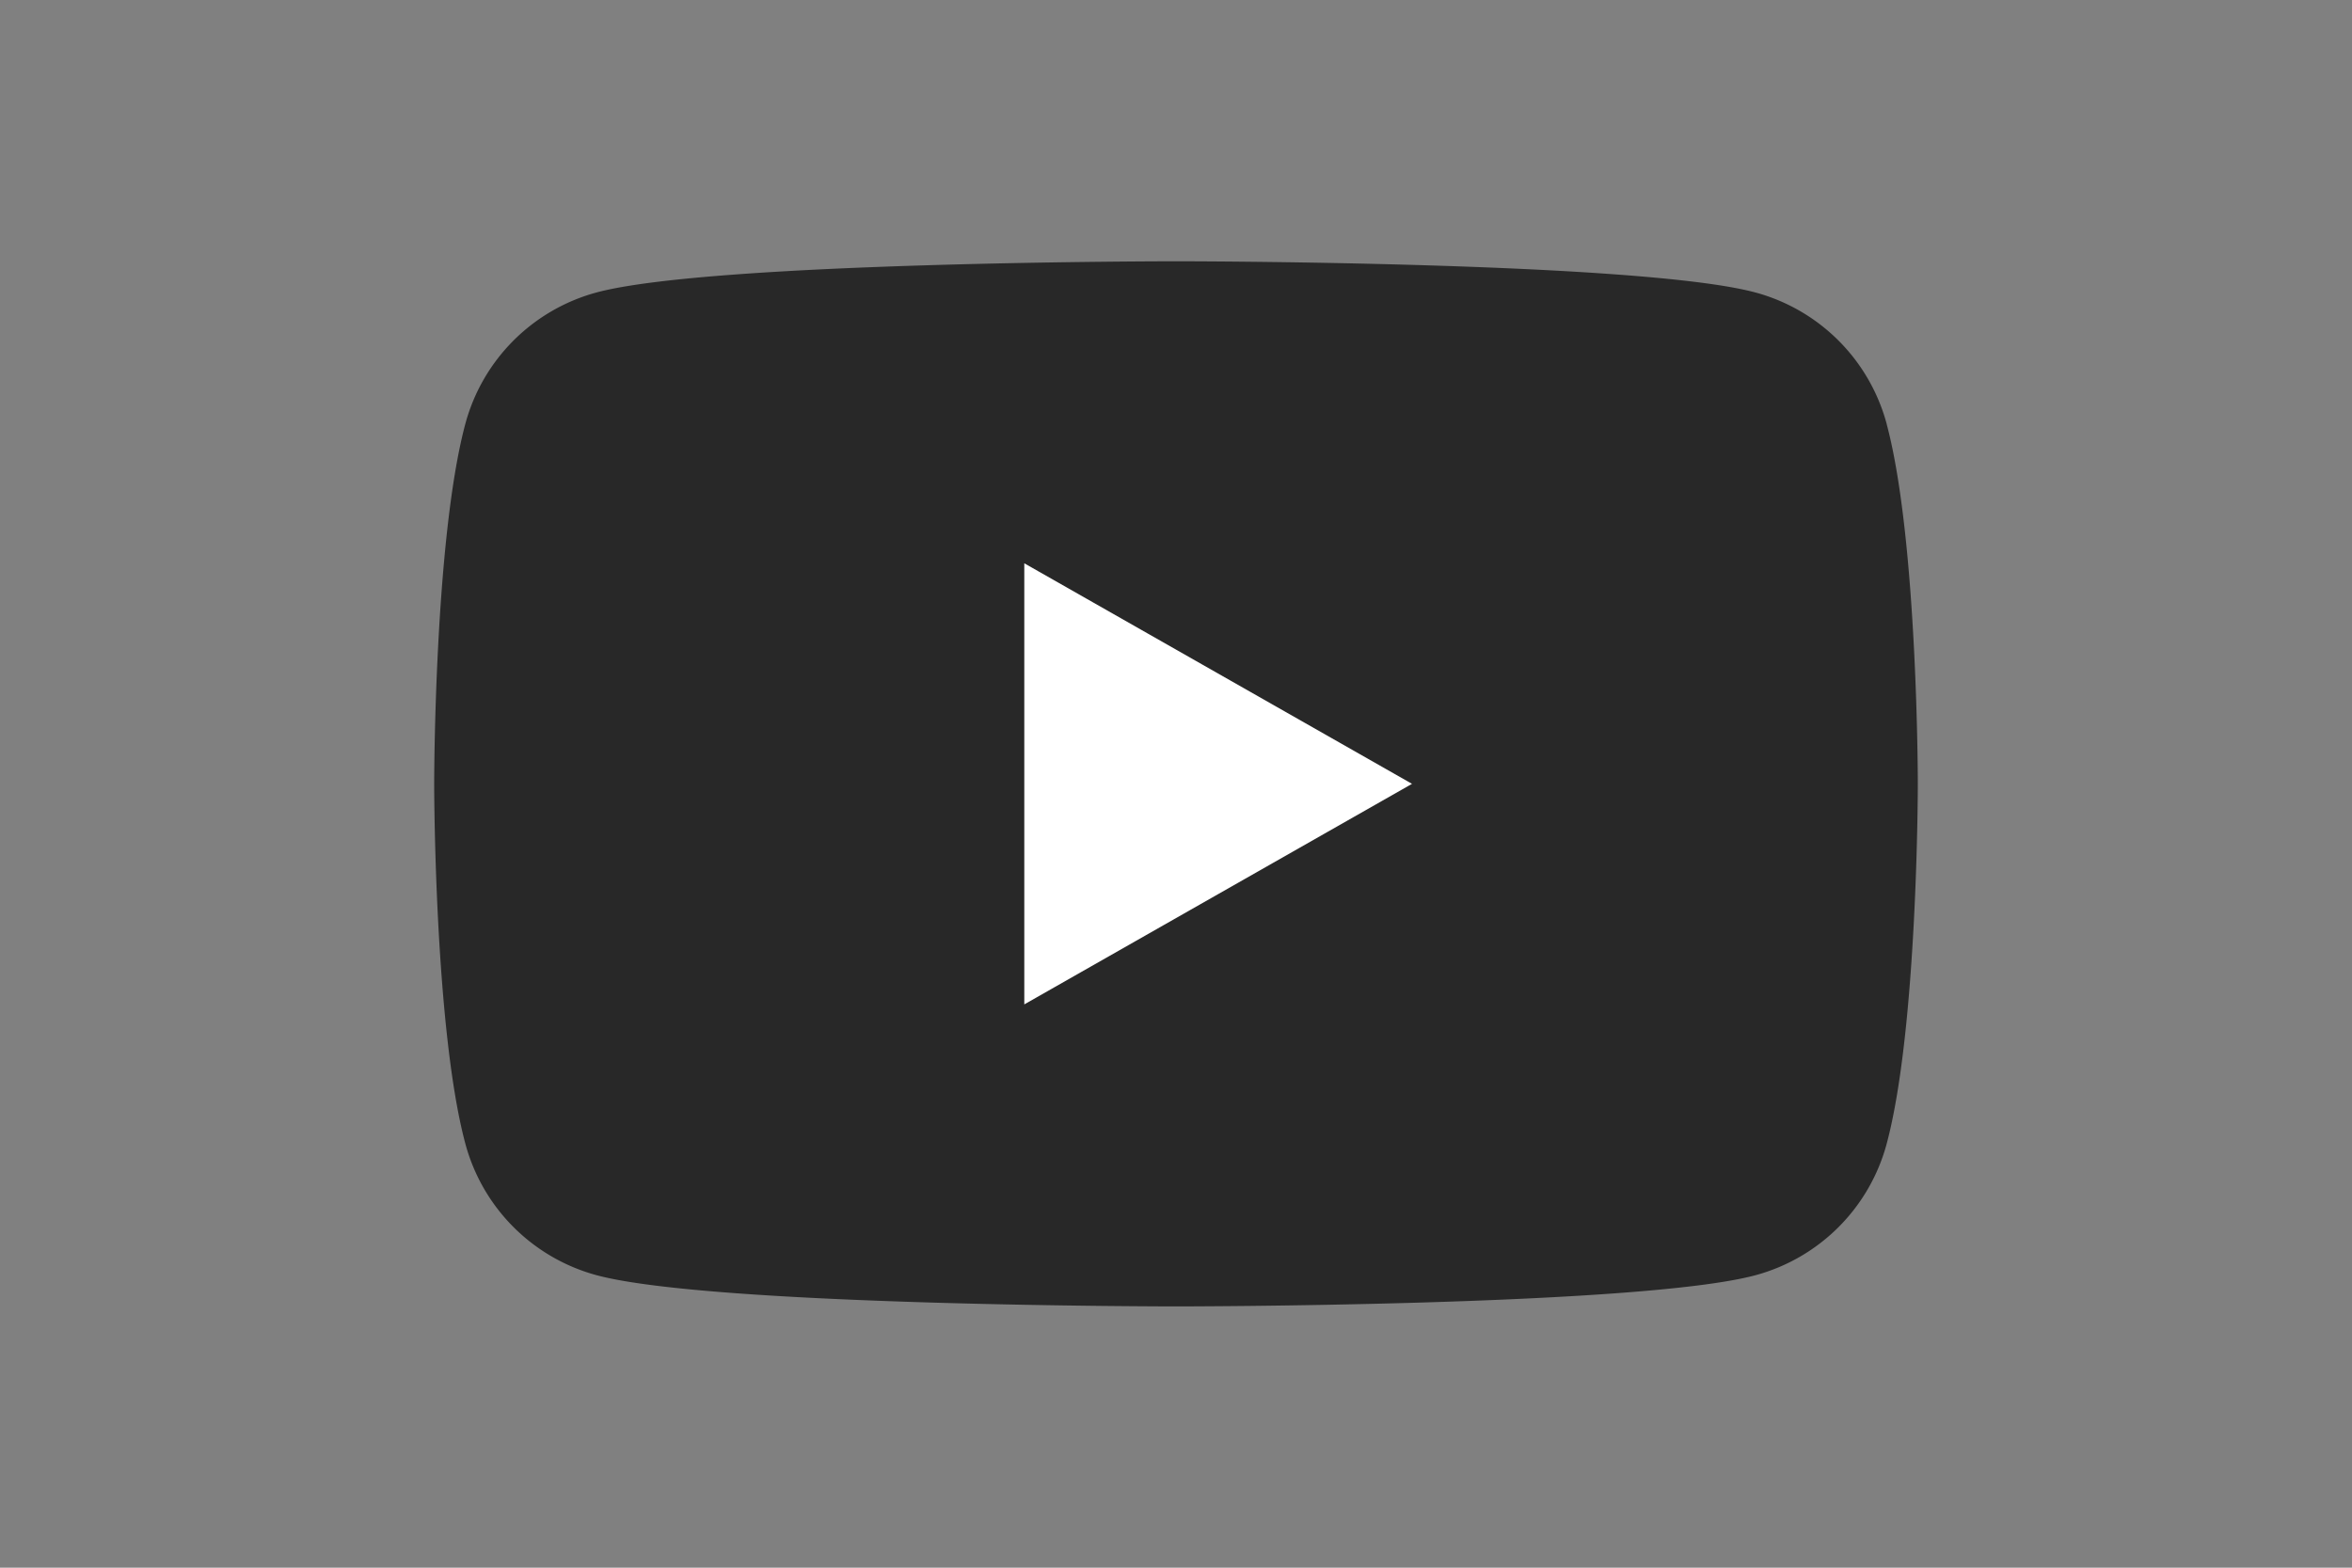 <svg xmlns="http://www.w3.org/2000/svg" width="90" height="60"><rect width="100%" height="100%" fill="#808080" stroke="none"/><path d="M72.2 16.246a7.128 7.128 0 00-5.02-5.05C62.754 10 45 10 45 10s-17.754 0-22.18 1.195a7.128 7.128 0 00-5.02 5.051C16.614 20.703 16.614 30 16.614 30s0 9.297 1.188 13.754a7.128 7.128 0 005.02 5.05C27.245 50 45 50 45 50s17.754 0 22.18-1.195a7.128 7.128 0 005.02-5.051C73.386 39.297 73.386 30 73.386 30s0-9.297-1.188-13.754" fill="#282828"/><path d="M39.195 38.441L54.031 30l-14.836-8.441zm0 0" fill="#fff"/></svg>